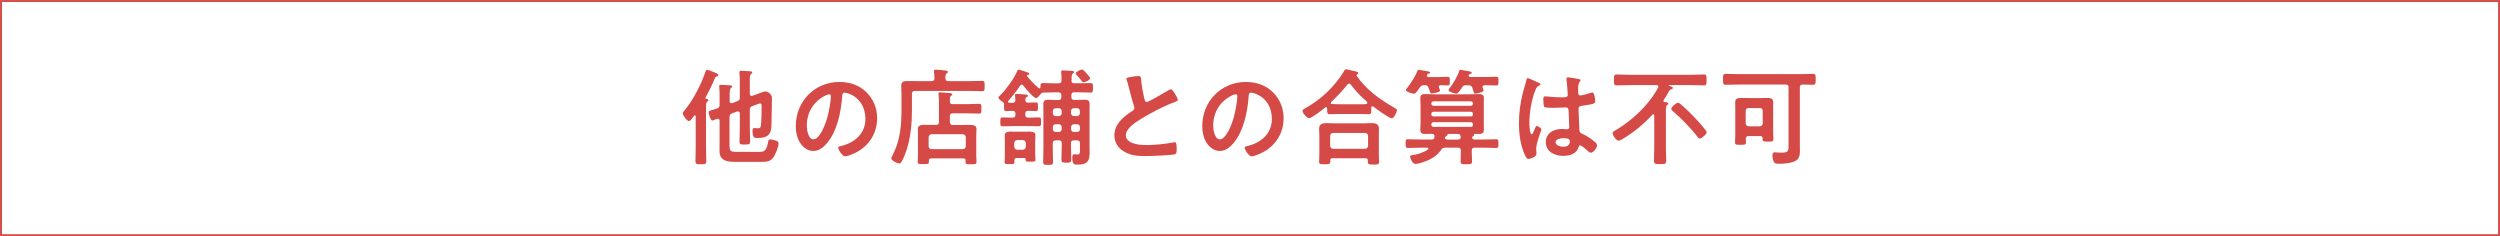 <?xml version="1.0" encoding="UTF-8"?><svg id="_レイヤー_2" xmlns="http://www.w3.org/2000/svg" viewBox="0 0 320.25 30.25"><g id="_01"><path d="M90.74,12.84c0,.09-.07.12-.15.19-.13.09-.15.35-.15.77v5.09c0,.58.03,1.14.03,1.72,0,.42-.13.43-.69.43s-.69-.01-.69-.42c0-.58.03-1.16.03-1.74v-3.98c0-.05-.03-.12-.11-.12-.04,0-.07.01-.09.04-.12.17-.46.69-.67.69-.28,0-.79-.78-.79-.98,0-.13.13-.27.22-.38,1.08-1.29,2.17-3.36,2.69-4.97.04-.11.09-.24.23-.24.15,0,.87.32,1.12.42.11.04.31.13.31.27,0,.09-.12.16-.2.17-.13.04-.18.05-.26.24-.34.83-.71,1.57-1.13,2.34-.01.04-.07.12-.07.16,0,.08.05.12.13.12.09.01.24.04.24.17ZM93.45,12.95c.01.13.07.27.23.27.04,0,.07,0,.12-.01l.63-.24c.27-.11.34-.21.34-.48v-1.99c0-.38,0-.79-.05-1.12v-.13c0-.16.11-.18.23-.18.24,0,.83.04,1.09.05.11.01.32.03.32.17,0,.09-.07.12-.15.19-.15.11-.16.42-.16.85v1.68c.01.15.07.27.23.27.04,0,.08,0,.11-.01l.55-.2c.27-.09.89-.36,1.13-.36.22,0,.82.3.82.87,0,.13-.05,3.2-.07,3.59-.04,1.17-.66,1.51-1.75,1.51-.4,0-.67.01-.67-.94,0-.17.04-.34.24-.34.13,0,.26.03.38.03.36,0,.42-.08.46-.42.07-.71.08-1.57.08-2.29v-.13c0-.17-.01-.34-.19-.34-.11,0-.48.15-.62.2l-.38.13c-.26.12-.32.22-.32.5v2.18c0,.61.04,1.23.04,1.83,0,.4-.13.42-.69.42s-.67-.01-.67-.42c0-.61.04-1.22.04-1.83v-1.72c-.01-.13-.07-.27-.23-.27-.04,0-.08.01-.12.01l-.63.23c-.28.09-.31.22-.34.5v3.55c0,.74.07.89.85.89h3c.5,0,.87-.05,1.08-1.17.05-.26.04-.42.28-.42.22,0,.57.09.77.16.19.07.3.15.3.35,0,.48-.43,1.53-.75,1.9-.4.46-.83.46-1.4.46h-3.5c-.97,0-1.91-.17-1.91-1.37,0-.39.01-.78.01-1.16v-2.72c0-.13-.05-.27-.22-.27-.08,0-.15.03-.21.05-.16.07-.39.17-.5.17-.26,0-.48-.93-.48-1.04,0-.16.2-.23.62-.35.13-.04.3-.09.47-.15.26-.09.32-.23.32-.48v-1.25c0-.35-.01-.69-.04-.97,0-.05-.01-.12-.01-.16,0-.16.12-.17.26-.17.17,0,.97.05,1.16.07.09.01.23.04.23.16,0,.08-.07.12-.15.19-.15.12-.16.46-.16.94v.73Z" fill="#d54a46"/><path d="M111,11.83c.9.9,1.36,2.03,1.36,3.31,0,1.87-.98,3.47-2.62,4.35-.31.16-1.14.54-1.47.54-.35,0-.9-.83-.9-1.13,0-.13.2-.16.34-.19,1.76-.42,3.15-1.57,3.15-3.5,0-1.44-.75-2.73-2.15-3.22-.12-.04-.39-.12-.51-.12-.31,0-.31.3-.32.52-.15,1.96-.62,4.36-1.91,5.91-.44.54-1.04,1.04-1.78,1.04-.82,0-1.47-.59-1.83-1.28-.3-.55-.42-1.28-.42-1.91,0-3.15,2.41-5.65,5.58-5.65,1.32,0,2.53.39,3.49,1.33ZM105.77,12.22c-1.53.73-2.42,2.17-2.42,3.88,0,.5.17,1.75.86,1.75s1.43-1.53,1.8-2.91c.17-.65.43-1.98.43-2.62,0-.13-.07-.24-.22-.24-.11,0-.35.09-.46.15Z" fill="#d54a46"/><path d="M124.23,10.39c.55,0,1.13-.03,1.59-.03.32,0,.31.15.31.66s.01.66-.31.66c-.5,0-1.05-.03-1.59-.03h-7.03c-.27,0-.38.11-.38.38v2.14c0,1.71-.17,3.45-.7,5.09-.16.48-.4,1.09-.67,1.52-.05.09-.12.16-.24.16-.28,0-1.04-.39-1.04-.66,0-.08.13-.32.18-.42.98-1.91,1.13-3.81,1.13-5.92v-1.68c0-.42-.03-.83-.03-1.25,0-.52.27-.63.74-.63.43,0,.86.01,1.29.01h1.84c.24,0,.38-.09.38-.35.01-.27-.03-.54-.05-.81,0-.04-.01-.08-.01-.12,0-.16.11-.19.24-.19.16,0,1.02.08,1.22.11.11.01.32.03.32.18,0,.09-.05.12-.16.2-.13.12-.16.28-.15.63,0,.26.13.35.38.35h2.73ZM121.69,15.63c0,.27.11.38.36.38h1.13c.36,0,.71-.01,1.08-.01s.83.05.83.52c0,.26-.03.51-.03.75v2.61c0,.19.03.61.03.89s-.17.27-.7.27-.7.01-.7-.26v-.19c0-.22-.08-.3-.3-.3h-4.09c-.21,0-.31.09-.31.3v.15c0,.28-.13.28-.7.28s-.73,0-.73-.27c0-.2.03-.61.03-.89v-2.6c0-.24-.01-.5-.01-.75,0-.48.47-.52.83-.52s.73.01,1.1.01h.39c.26,0,.38-.11.38-.38v-2.46c0-.35-.01-.7-.05-1.02,0-.04-.01-.08-.01-.12,0-.16.11-.19.24-.19.17,0,.97.08,1.17.09.12.01.36.03.36.19,0,.08-.08.11-.16.17-.13.08-.16.15-.15.71,0,.26.12.35.36.35h1.91c.48,0,.98-.04,1.47-.04.31,0,.3.16.3.63s.01.62-.3.62c-.49,0-.98-.03-1.47-.03h-1.91c-.25,0-.36.11-.36.36v.73ZM123.34,19.1c.23,0,.35-.13.38-.36v-1.17c-.03-.23-.15-.35-.38-.38h-4c-.23.03-.35.15-.38.38v1.17c.03.23.15.36.38.36h4Z" fill="#d54a46"/><path d="M137.25,10.31c0,.26.11.36.38.36h.57c.5,0,1-.03,1.49-.03.32,0,.32.13.32.61,0,.44,0,.61-.31.61-.51,0-1.01-.04-1.51-.04h-.57c-.27,0-.38.11-.38.38v.22c0,.27.11.38.38.38h.38c.31,0,.62-.03.93-.03.43,0,.65.11.65.57,0,.36-.01.71-.01,1.06v4.28c0,.31.01.61.01.92,0,1.18-.44,1.49-1.59,1.49-.35,0-.63,0-.63-.93,0-.17.03-.4.24-.4.13,0,.27.03.43.03.32,0,.31-.23.31-.66v-.77c0-.27-.12-.38-.38-.38h-.39c-.27,0-.38.11-.38.38v.17c0,.63.04,1.27.04,1.91,0,.36-.12.4-.63.4s-.63-.03-.63-.4c0-.65.04-1.28.04-1.91v-.17c0-.27-.11-.38-.38-.38h-.39c-.26,0-.38.11-.38.38v.7c0,.55.03,1.1.03,1.67,0,.36-.09.39-.63.39s-.63-.03-.63-.39c0-.55.03-1.1.03-1.67v-4.64c0-.35-.01-.71-.01-1.06,0-.46.2-.58.63-.58.3,0,.61.03.9.03h.4c.27,0,.38-.11.38-.38v-.22c0-.26-.11-.38-.38-.38h-.51c-.46,0-.92.01-1.37.03-.21,0-.3.07-.43.23-.12.15-.36.47-.56.47-.32,0-1.4-1.31-1.63-1.6-.07-.07-.11-.12-.2-.12s-.15.07-.2.13c-.39.59-1.02,1.41-1.51,1.94-.03.04-.05.07-.05.12,0,.09.07.13.15.13.16.01.31.01.46.01.23-.01.31-.11.34-.34,0-.17-.01-.36-.05-.54v-.11c0-.13.11-.15.22-.15.19,0,.89.05,1.12.08.09,0,.32.03.32.17,0,.08-.09.12-.18.16-.15.08-.15.19-.16.35.01.27.11.35.38.36.27,0,.77-.03.97-.03.28,0,.27.16.27.56s0,.55-.27.55c-.32,0-.65-.04-.97-.03-.27,0-.38.11-.38.38v.11c0,.27.11.38.38.38.44.01.88-.03,1.32-.03.32,0,.32.13.32.57s0,.57-.32.57c-.46,0-.9-.03-1.36-.03h-1.86c-.46,0-.92.03-1.37.03-.32,0-.31-.13-.31-.57s-.01-.57.32-.57c.42,0,.82.04,1.24.03.27,0,.38-.11.38-.38v-.11c0-.24-.09-.38-.34-.38-.28-.01-.57.03-.85.03s-.27-.15-.27-.61c0-.05,0-.11.01-.17-.01-.22-.04-.3-.23-.43-.15-.08-.5-.34-.5-.52,0-.09.09-.16.28-.35.77-.77,1.72-2.09,2.14-3.08.04-.08.07-.15.18-.15.09,0,.65.19.77.23.34.11.58.17.58.32,0,.11-.2.13-.28.15-.03,0-.04.01-.04.04,0,.01,0,.03.01.03.4.57.97,1.14,1.51,1.59.03.03.05.04.11.04.08,0,.12-.07.12-.13.01-.36-.01-.55.32-.55.5,0,1,.03,1.49.03h.51c.27,0,.38-.11.38-.38.01-.32,0-.65-.04-.97-.01-.05-.01-.09-.01-.13,0-.16.11-.17.23-.17.21,0,.86.04,1.09.05.12,0,.32.01.32.17,0,.08-.07.12-.15.19-.13.11-.15.28-.15.61v.27ZM131.18,20.24h-.93c-.21,0-.31.09-.31.31,0,.08.01.16.01.24,0,.24-.16.23-.65.23-.42,0-.61.01-.61-.23,0-.17.03-.51.03-.77v-2.09c0-.22-.01-.42-.01-.63,0-.39.4-.44.71-.44.25,0,.52.01.78.01h.93c.26,0,.52-.01.78-.01.3,0,.73.05.73.44,0,.2-.03.39-.03.63v1.8c0,.13.03.74.03.75,0,.24-.15.23-.63.23-.54,0-.63.01-.63-.28,0-.17-.09-.19-.2-.2ZM131.03,19.18c.23-.03.35-.13.38-.38v-.48c-.03-.23-.15-.35-.38-.38h-.73c-.23.03-.35.15-.38.38v.48c.03.24.15.35.38.38h.73ZM136.01,14.23c-.03-.23-.15-.36-.38-.36h-.39c-.23,0-.35.13-.38.36v.27c.03.23.15.35.38.38h.39c.23-.03.35-.15.38-.38v-.27ZM135.24,15.92c-.23,0-.35.13-.38.36v.26c.03.23.15.36.38.36h.39c.23,0,.35-.13.38-.36v-.26c-.03-.23-.15-.36-.38-.36h-.39ZM137.96,14.87c.23-.03.35-.15.38-.38v-.27c-.03-.23-.15-.36-.38-.36h-.39c-.23,0-.35.13-.38.36v.27c.03.23.15.35.38.38h.39ZM137.2,16.54c.03.23.15.36.38.36h.39c.23,0,.35-.13.38-.36v-.26c-.03-.23-.15-.36-.38-.36h-.39c-.23,0-.35.13-.38.36v.26ZM138.8,10.54c-.12,0-.19-.08-.34-.3-.09-.11-.22-.27-.4-.48-.05-.07-.27-.27-.27-.36,0-.17.63-.5.81-.5.13,0,.32.22.52.42.04.04.07.08.11.12.09.11.42.46.42.58,0,.23-.65.52-.85.52Z" fill="#d54a46"/><path d="M145.15,9.81c.2-.03.43-.07.65-.07.38,0,.35.2.38.51.08.81.23,1.62.42,2.41.04.17.08.4.31.4.24,0,2.4-1.27,2.75-1.49.11-.05.23-.13.35-.13.17,0,.4.4.48.54.11.18.39.63.39.82,0,.13-.15.17-.26.22-.97.32-2.41,1.05-3.32,1.55-.71.39-1.86,1.05-2.42,1.59-.35.34-.66.7-.66,1.21,0,.48.47.82.89.97.57.2,1.2.24,1.79.24,1.13,0,2.42-.15,3.51-.35.04-.01.08-.01.12-.01.19,0,.2.55.2.83v.16c0,.35-.01.5-.28.56-.51.13-3.06.22-3.7.22-1,0-1.87-.05-2.76-.58-.75-.43-1.24-1.18-1.24-2.07,0-1.47,1.21-2.42,2.33-3.15.13-.09.23-.19.23-.35,0-.11-.01-.16-.05-.24-.16-.48-.54-1.91-.67-2.46-.08-.31-.15-.61-.26-.89-.01-.05-.04-.11-.04-.16,0-.2.44-.2.88-.27Z" fill="#d54a46"/><path d="M163.07,11.83c.9.9,1.36,2.03,1.36,3.31,0,1.87-.98,3.47-2.62,4.35-.31.16-1.14.54-1.47.54-.35,0-.9-.83-.9-1.13,0-.13.2-.16.34-.19,1.76-.42,3.15-1.57,3.15-3.5,0-1.44-.75-2.73-2.15-3.22-.12-.04-.39-.12-.51-.12-.31,0-.31.3-.32.52-.15,1.96-.62,4.36-1.91,5.91-.44.54-1.04,1.04-1.78,1.04-.82,0-1.47-.59-1.83-1.28-.3-.55-.42-1.28-.42-1.91,0-3.15,2.41-5.65,5.58-5.65,1.32,0,2.53.39,3.49,1.33ZM157.83,12.22c-1.53.73-2.42,2.17-2.42,3.88,0,.5.17,1.75.86,1.75s1.43-1.53,1.8-2.91c.17-.65.43-1.98.43-2.62,0-.13-.07-.24-.22-.24-.11,0-.35.09-.46.15Z" fill="#d54a46"/><path d="M170,13.89c0-.08-.04-.16-.13-.16-.05,0-.08.01-.11.04-.32.27-1.74,1.37-2.06,1.37-.28,0-.85-.66-.85-.94,0-.16.24-.27.36-.34,1.47-.82,2.84-1.95,3.89-3.24.35-.42.83-1.06,1.09-1.55.04-.09.09-.19.22-.19.17,0,1.08.23,1.31.28.11.03.27.07.27.2,0,.09-.08.16-.16.19-.04.03-.07.05-.07.09,0,.03.01.04.03.07,1.2,1.76,2.93,3.01,4.78,4.06.27.15.38.2.38.34,0,.24-.4,1.06-.66,1.06-.3,0-2.02-1.24-2.34-1.49-.05-.04-.09-.07-.16-.07-.12,0-.13.12-.13.22v.26c0,.31-.01.54-.27.54-.43,0-.88-.03-1.31-.03h-2.49c-.44,0-.88.03-1.31.03-.28,0-.27-.3-.27-.59v-.15ZM170.72,20.26c-.21,0-.31.08-.31.3v.13c0,.36-.2.35-.73.35s-.7.01-.7-.34c0-.05.03-.82.03-.98v-2.41c0-.27-.03-.54-.03-.79,0-.63.38-.75.94-.75.32,0,.66.03,1,.03h3.78c.34,0,.67-.03,1.01-.03.55,0,.93.12.93.74,0,.27-.01.54-.01.81v2.44c0,.32.03.75.03.97,0,.35-.19.35-.71.35s-.73,0-.73-.34v-.17c0-.19-.07-.3-.31-.3h-4.19ZM174.87,19.06c.23-.03.35-.15.38-.38v-1.27c-.03-.24-.15-.35-.38-.38h-4.1c-.23.03-.35.13-.38.38v1.27c.03.23.15.35.38.38h4.1ZM172.82,10.71c-.09,0-.15.05-.21.12-.66.83-1.33,1.51-2.09,2.25-.04.04-.05.07-.05.12,0,.09.08.13.16.13.31.01.62.03.94.03h2.49c.88,0,1.09.01,1.09-.19,0-.12-.15-.24-.34-.42-.05-.04-.09-.08-.15-.12-.57-.51-1.16-1.18-1.63-1.8-.05-.05-.11-.12-.22-.12Z" fill="#d54a46"/><path d="M188.58,17.63c-.01.19.17.23.32.24h1.17c.54,0,1.06-.03,1.6-.03.28,0,.28.15.28.55s0,.56-.28.56c-.54,0-1.06-.03-1.6-.03h-1.16c-.27,0-.38.11-.38.36v.24c0,.38.04.74.04,1.12,0,.42-.19.4-.74.4s-.73.01-.73-.39c0-.38.03-.75.03-1.13v-.24c0-.26-.11-.36-.36-.36h-1.64c-.28,0-.39.07-.54.3-.52.79-1.44,1.27-2.3,1.56-.24.08-.73.22-.97.22-.42,0-.69-.78-.69-.94,0-.13.11-.16.22-.18.7-.08,1.48-.32,2.06-.73.04-.04.07-.07.07-.11,0-.09-.08-.12-.16-.12h-.86c-.54,0-1.06.03-1.6.03-.3,0-.3-.13-.3-.56s0-.55.3-.55c.54,0,1.06.03,1.6.03h1.44c.21,0,.34-.08.35-.31v-.03s.01-.03.01-.03c0-.24-.09-.35-.34-.35-.28-.01-.58.01-.86.01-.36,0-.62-.08-.62-.5,0-.3.03-.58.03-.88v-2.35c0-.3-.03-.58-.03-.88,0-.4.26-.5.61-.5.4,0,.81.03,1.21.03h4.51c.39,0,.79-.03,1.18-.03s.63.08.63.5c0,.3-.01.58-.01.88v2.35c0,.3.01.58.01.88,0,.44-.3.5-.67.5-.17,0-.36-.01-.55-.01-.03.01-.04.03-.03.07.03.13-.04.16-.15.24-.03.01-.05.05-.08.08l-.03.08ZM182.48,10.92h-.05c-.26,0-.39.04-.54.26-.2.28-.52.83-.75.83-.26,0-1.05-.27-1.05-.48,0-.07.17-.28.23-.35.43-.55,1.02-1.47,1.26-2.11.03-.07.05-.13.13-.13.11,0,.88.15,1.06.17.13.03.43.04.43.2,0,.09-.16.12-.23.13-.08.01-.12.08-.16.15-.01.04-.03.07-.03.11,0,.16.16.16.2.17h1.21c.42,0,.83-.03,1.25-.03.3,0,.28.13.28.55,0,.39.03.55-.28.55-.23,0-.63-.03-.9-.03-.12.01-.22.07-.22.22,0,.04.01.07.03.12.03.08.12.28.12.36,0,.22-.92.36-1.1.36-.12,0-.13-.05-.22-.3-.04-.11-.08-.27-.17-.47-.11-.24-.24-.3-.51-.3ZM188.69,13.24c-.01-.15-.11-.24-.26-.26h-4.82c-.15.01-.24.11-.26.26v.05c.01.15.11.24.26.26h4.82c.16,0,.24-.11.26-.26v-.05ZM183.61,14.31c-.15.01-.24.11-.26.26v.08c0,.16.11.24.26.26h4.82c.16,0,.26-.09.26-.26v-.08c-.01-.15-.11-.24-.26-.26h-4.82ZM183.61,15.65c-.15.01-.24.11-.26.26v.08c0,.16.11.24.26.26h4.82c.16,0,.26-.09.26-.26v-.08c-.01-.15-.11-.24-.26-.26h-4.82ZM185.47,17.16s-.05.01-.04.07c0,.11-.08.15-.19.22-.11.07-.11.11-.12.12-.03.05-.03.07-.03.09,0,.15.2.2.35.22h1.32c.2,0,.36-.08.36-.3,0-.03,0-.04-.01-.08-.04-.26-.12-.34-.38-.34h-1.26ZM187.82,10.92c-.28,0-.39.05-.55.3l-.08.12c-.17.26-.43.66-.62.66s-1.02-.24-1.02-.47c0-.08.15-.24.2-.31.47-.61.93-1.41,1.18-2.13.04-.12.05-.15.13-.15.09,0,1.06.18,1.25.22.09.01.22.05.22.18,0,.11-.15.12-.2.13-.08.03-.11.05-.15.12-.03.04-.04.07-.04.11,0,.12.11.16.22.16h2.11c.39,0,.78-.03,1.18-.03.31,0,.3.13.3.57s.01.55-.3.55-.75-.03-1.18-.03h-.3s-.26,0-.26.22c0,.04.01.07.03.11.03.08.11.28.11.35,0,.22-.94.39-1.1.39-.12,0-.15-.08-.21-.31-.03-.11-.07-.26-.13-.44-.11-.26-.24-.31-.5-.31h-.28Z" fill="#d54a46"/><path d="M196.97,10.54c.11.04.35.13.35.27,0,.08-.05.11-.12.13-.31.15-.39.27-.55.69-.46,1.13-.74,2.87-.74,4.09,0,.22.04,1.49.3,1.49.09,0,.16-.17.3-.48.07-.15.2-.59.36-.59.15,0,.58.27.58.43,0,.19-.66,1.67-.66,2.45,0,.22.03.43.03.65,0,.52-.96.69-1.02.69-.23,0-.34-.26-.43-.44-.61-1.29-.79-2.72-.79-4.15,0-1.31.16-2.5.47-3.77.15-.59.34-1.17.49-1.76.01-.09.05-.23.17-.23.09,0,.51.19.86.35.17.08.34.16.42.19ZM202.33,10.15c.07.01.13.04.13.12,0,.12-.08.15-.15.27-.08.13-.15.36-.15.96v.38c0,.19.08.35.28.35.23,0,1.1-.26,1.35-.34.05-.01.15-.04.2-.04.27,0,.36.93.36,1.13,0,.26-.09.35-1.68.57-.3.04-.46.09-.46.43,0,.27.09,2.33.11,2.68.03.35.16.38.46.52.54.27,1,.56,1.45.94.16.13.35.28.35.51,0,.31-.47.93-.78.93-.15,0-.27-.11-.38-.2-.15-.15-.82-.74-1-.74-.13,0-.17.11-.2.22-.24.86-1.14,1.13-1.95,1.13-1.08,0-2.25-.51-2.25-1.75s1.06-1.7,2.11-1.7c.17,0,.35.01.53.04h.09c.19,0,.27-.11.27-.28,0-.34-.07-1.62-.08-2.01-.01-.13.01-.51-.32-.51-.11,0-1.06.05-1.6.05h-.17c-.34,0-.9-.01-1.02-.11-.12-.08-.13-.85-.13-1.02s.01-.34.22-.34c.16,0,1.36.13,2.06.13h.22c.32,0,.63-.03.63-.32s-.11-1.59-.16-1.92c0-.04-.01-.09-.01-.13,0-.12.05-.19.19-.19.23,0,1.22.17,1.49.24ZM200.24,17.7c-.31,0-.97.11-.97.52s.65.58.98.58c.51,0,.85-.19.85-.74,0-.35-.61-.36-.86-.36Z" fill="#d54a46"/><path d="M213.08,12.93c0,.11.08.15.17.15.12.01.46,0,.46.19,0,.09-.05.12-.16.2-.13.09-.15.32-.15.69v4.89c0,.51.04,1.01.04,1.51,0,.46-.17.46-.79.46-.58,0-.78,0-.78-.44,0-.51.04-1.01.04-1.52v-4.27c-.01-.05-.04-.15-.12-.15-.05,0-.08.01-.12.05-1.13,1.24-2.44,2.31-3.89,3.16-.12.07-.31.17-.44.17-.31,0-.77-.73-.77-.98,0-.16.19-.24.4-.36,1.53-.93,2.93-2.09,4.08-3.47.51-.62.98-1.27,1.35-1.98.03-.05.04-.08.04-.13,0-.15-.12-.19-.26-.2h-3.38c-.57,0-1.13.04-1.71.04-.34,0-.34-.18-.34-.7,0-.56,0-.7.35-.7.57,0,1.13.04,1.7.04h7.77c.57,0,1.13-.04,1.7-.04.35,0,.34.17.34.7s.01.7-.34.7c-.56,0-1.13-.04-1.7-.04h-2.77s-.05.01-.05.04c0,.01,0,.03.04.04.15.04.5.12.5.28,0,.11-.11.16-.21.19-.17.05-.2.08-.31.28-.19.38-.42.74-.65,1.09-.01.04-.03.07-.03.12ZM217.75,17.75c-.15,0-.22-.11-.3-.22-.83-1.1-2.13-2.42-3.19-3.32-.08-.08-.17-.15-.17-.27,0-.22.61-.77.86-.77.12,0,.22.08.31.15.53.43,1.18,1.08,1.66,1.57.27.27,1.71,1.8,1.71,2.06,0,.24-.63.79-.87.79Z" fill="#d54a46"/><path d="M229.12,11.21c0-.27-.12-.38-.38-.38h-5.98c-.57,0-1.13.03-1.7.03-.35,0-.34-.16-.34-.69s-.01-.71.34-.71c.57,0,1.13.04,1.7.04h7.78c.57,0,1.13-.04,1.7-.04.35,0,.35.16.35.71s-.01.69-.34.69c-.46,0-.9-.01-1.35-.03-.25.03-.34.12-.34.38v7.21c0,.31.01.63.01.94,0,.47-.08.96-.51,1.22-.5.31-1.53.4-2.13.4-.22,0-.54,0-.67-.19-.13-.22-.21-.61-.21-.85,0-.22.03-.43.3-.43.19,0,.47.05.83.05,1,0,.93-.27.93-1.12v-7.25ZM225.48,17.43h-1.48c-.26,0-.36.11-.36.36,0,.15.01.3.01.46,0,.3-.16.3-.7.3s-.69,0-.69-.3c0-.36.03-.71.03-1.06v-3.26c0-.28-.01-.55-.01-.83,0-.46.3-.55.7-.55.3,0,.61.01.9.01h1.67c.31,0,.61-.01.9-.01.4,0,.7.09.7.55,0,.28-.01.55-.01.83v2.85c0,.35.03.7.03,1.05,0,.31-.16.31-.69.31-.47,0-.7.01-.7-.28,0-.04.01-.08.01-.12-.01-.22-.09-.31-.31-.31ZM225.44,16.18c.23-.03.36-.15.36-.38v-1.6c0-.23-.13-.36-.36-.36h-1.44c-.24,0-.35.13-.38.36v1.6c.03.23.13.35.38.38h1.44Z" fill="#d54a46"/><rect x=".13" y=".13" width="320" height="30" fill="none" stroke="#d54a46" stroke-miterlimit="10" stroke-width=".25"/></g></svg>